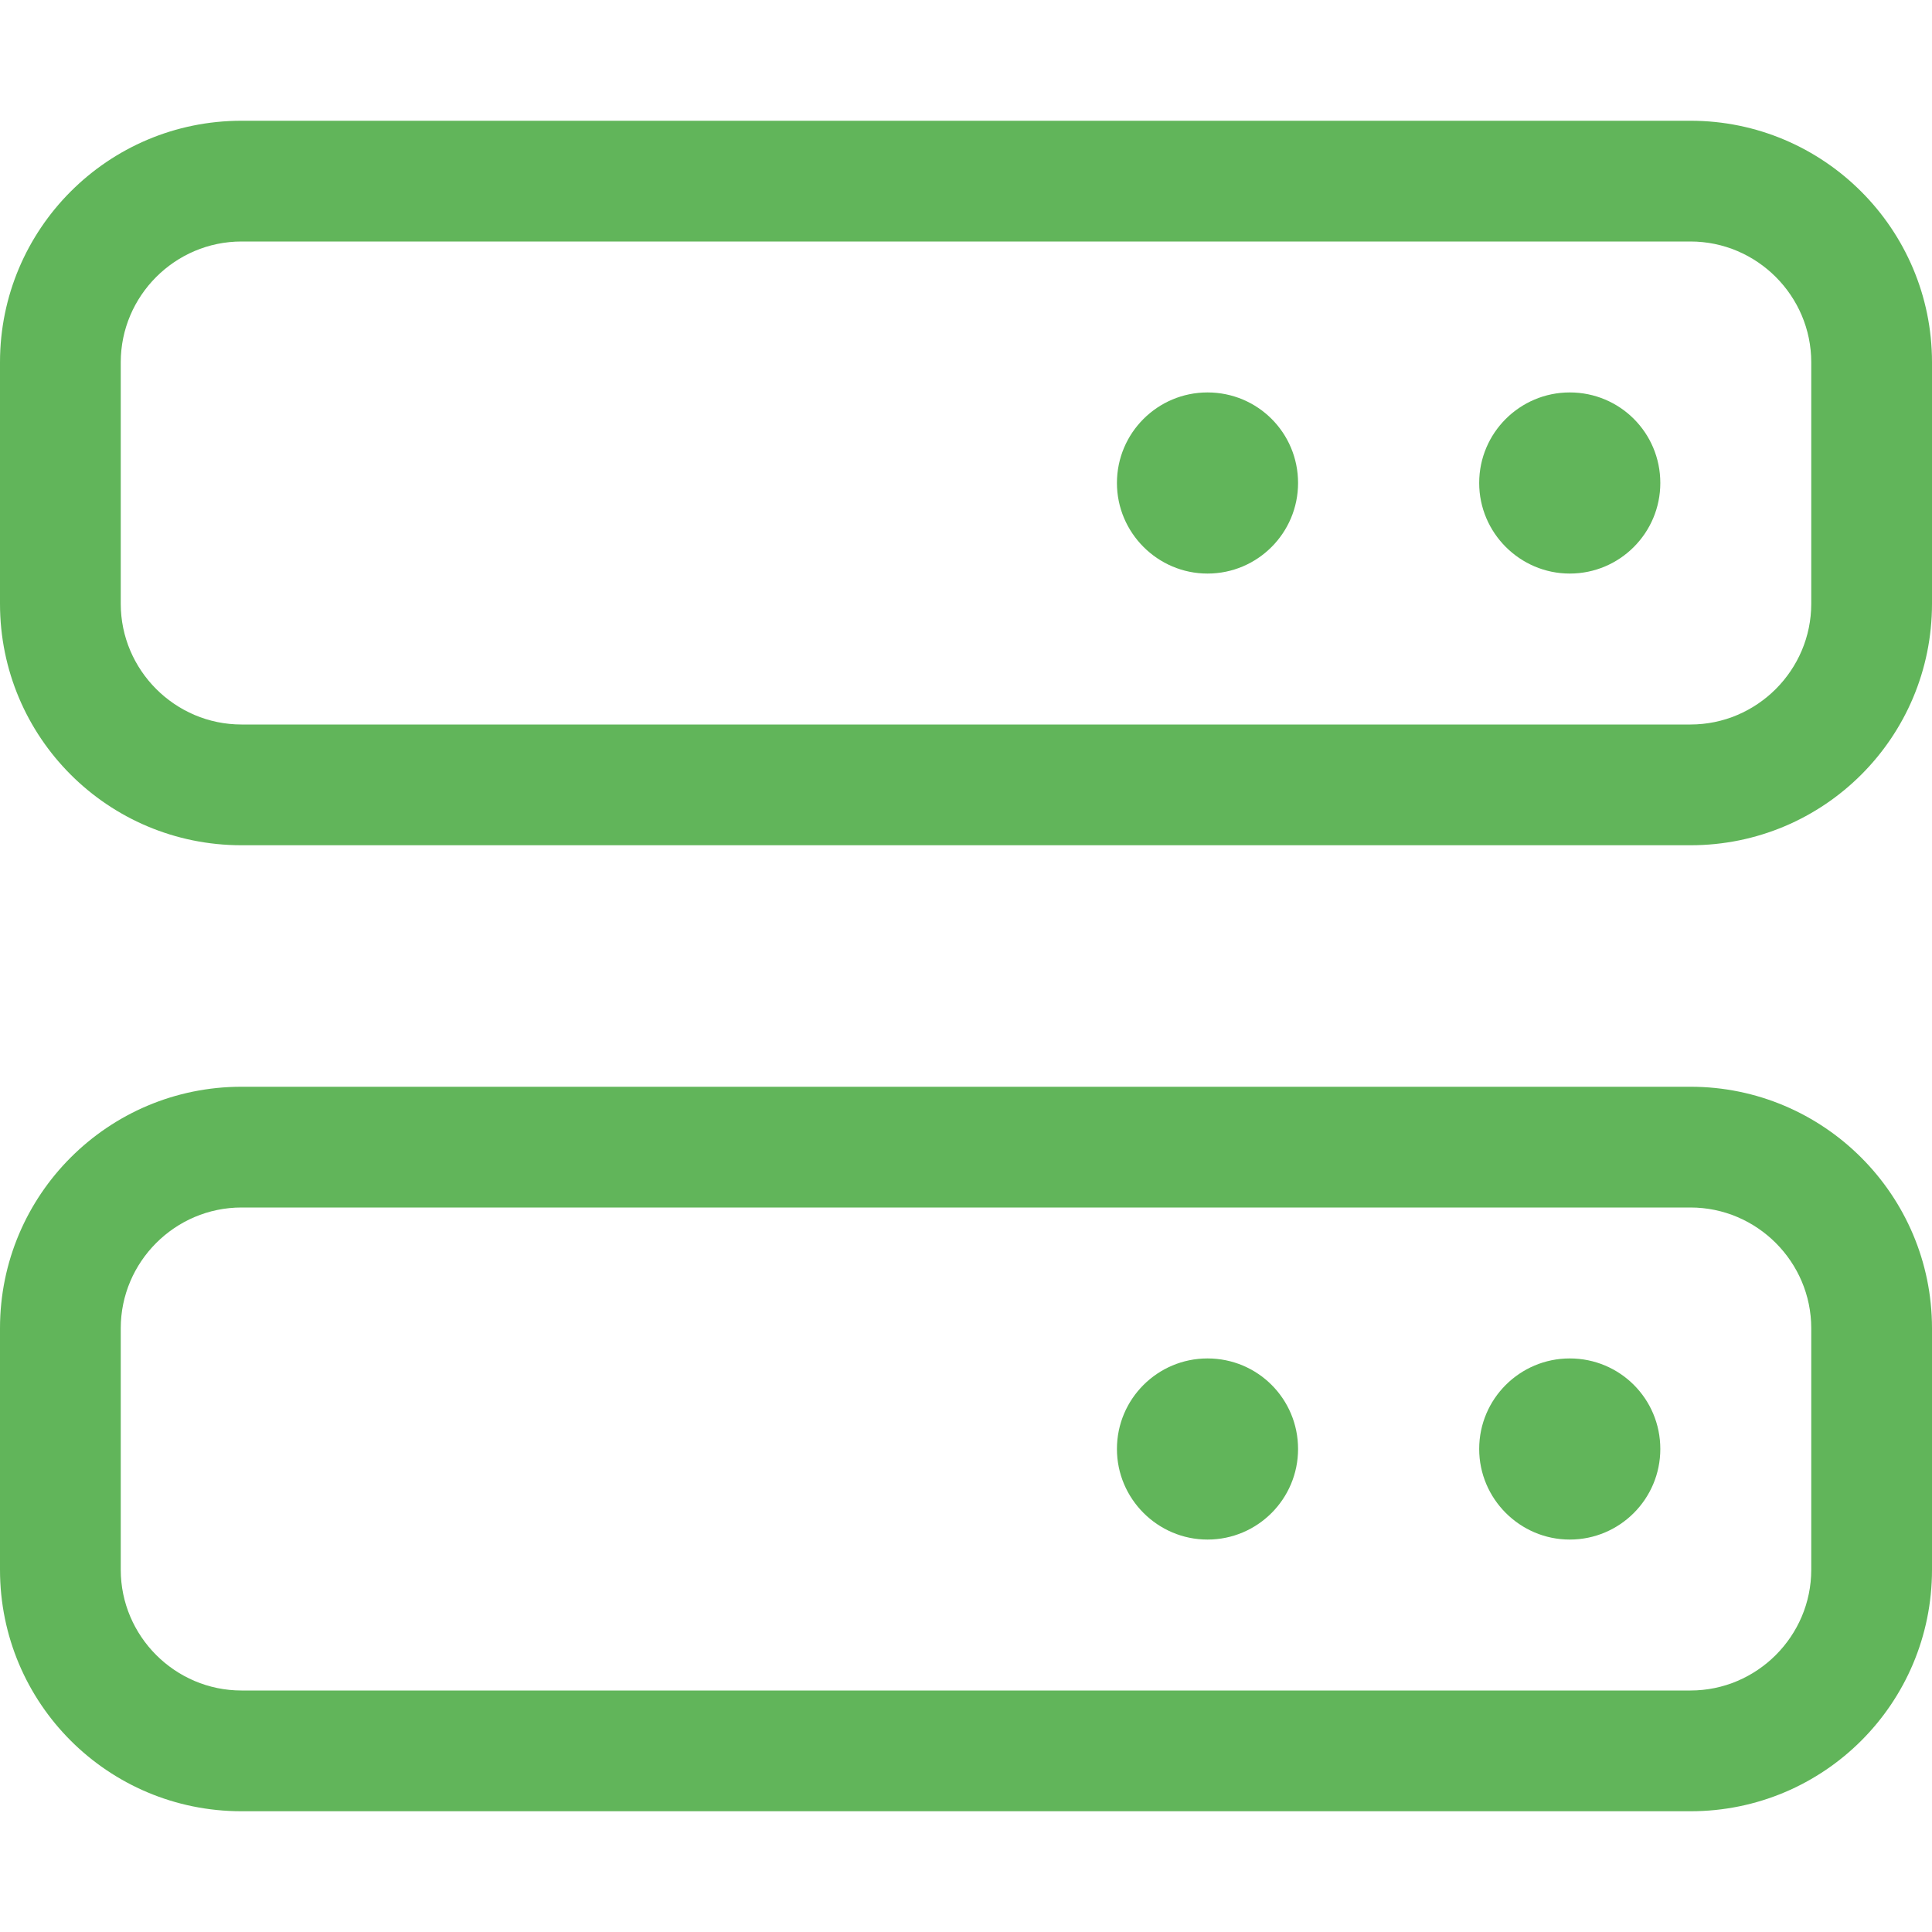 <?xml version="1.0" encoding="utf-8"?>
<!-- Generator: Adobe Illustrator 26.3.1, SVG Export Plug-In . SVG Version: 6.00 Build 0)  -->
<svg version="1.1" id="Lager_1" xmlns="http://www.w3.org/2000/svg" xmlns:xlink="http://www.w3.org/1999/xlink" x="0px" y="0px"
	 viewBox="0 0 512 512" style="enable-background:new 0 0 512 512;" xml:space="preserve">
<style type="text/css">
	.st0{fill:#61B55A;}
</style>
<path class="st0" d="M448,32H64C28.6,32,0,60.7,0,96v64c0,35.4,28.6,64,64,64h384c35.4,0,64-28.6,64-64V96C512,60.7,483.3,32,448,32
	z M480,160c0,17.6-14.4,32-32,32H64c-17.6,0-32-14.4-32-32V96c0-17.6,14.4-32,32-32h384c17.6,0,32,14.4,32,32V160z M416,104
	c-13.2,0-24,10.7-24,24c0,13.2,10.8,24,24,24c13.3,0,24-10.8,24-24C440,114.7,429.3,104,416,104z M320,104c-13.2,0-24,10.7-24,24
	c0,13.2,10.8,24,24,24c13.3,0,24-10.8,24-24C344,114.7,333.3,104,320,104z M448,288H64c-35.3,0-64,28.6-64,64v64
	c0,35.4,28.6,64,64,64h384c35.4,0,64-28.6,64-64v-64C512,316.7,483.3,288,448,288z M480,416c0,17.6-14.4,32-32,32H64
	c-17.6,0-32-14.4-32-32v-64c0-17.6,14.4-32,32-32h384c17.6,0,32,14.4,32,32V416z M416,360c-13.2,0-24,10.7-24,24
	c0,13.2,10.8,24,24,24c13.3,0,24-10.8,24-24C440,370.7,429.3,360,416,360z M320,360c-13.2,0-24,10.7-24,24c0,13.2,10.8,24,24,24
	c13.3,0,24-10.8,24-24C344,370.7,333.3,360,320,360z"/>
</svg>
